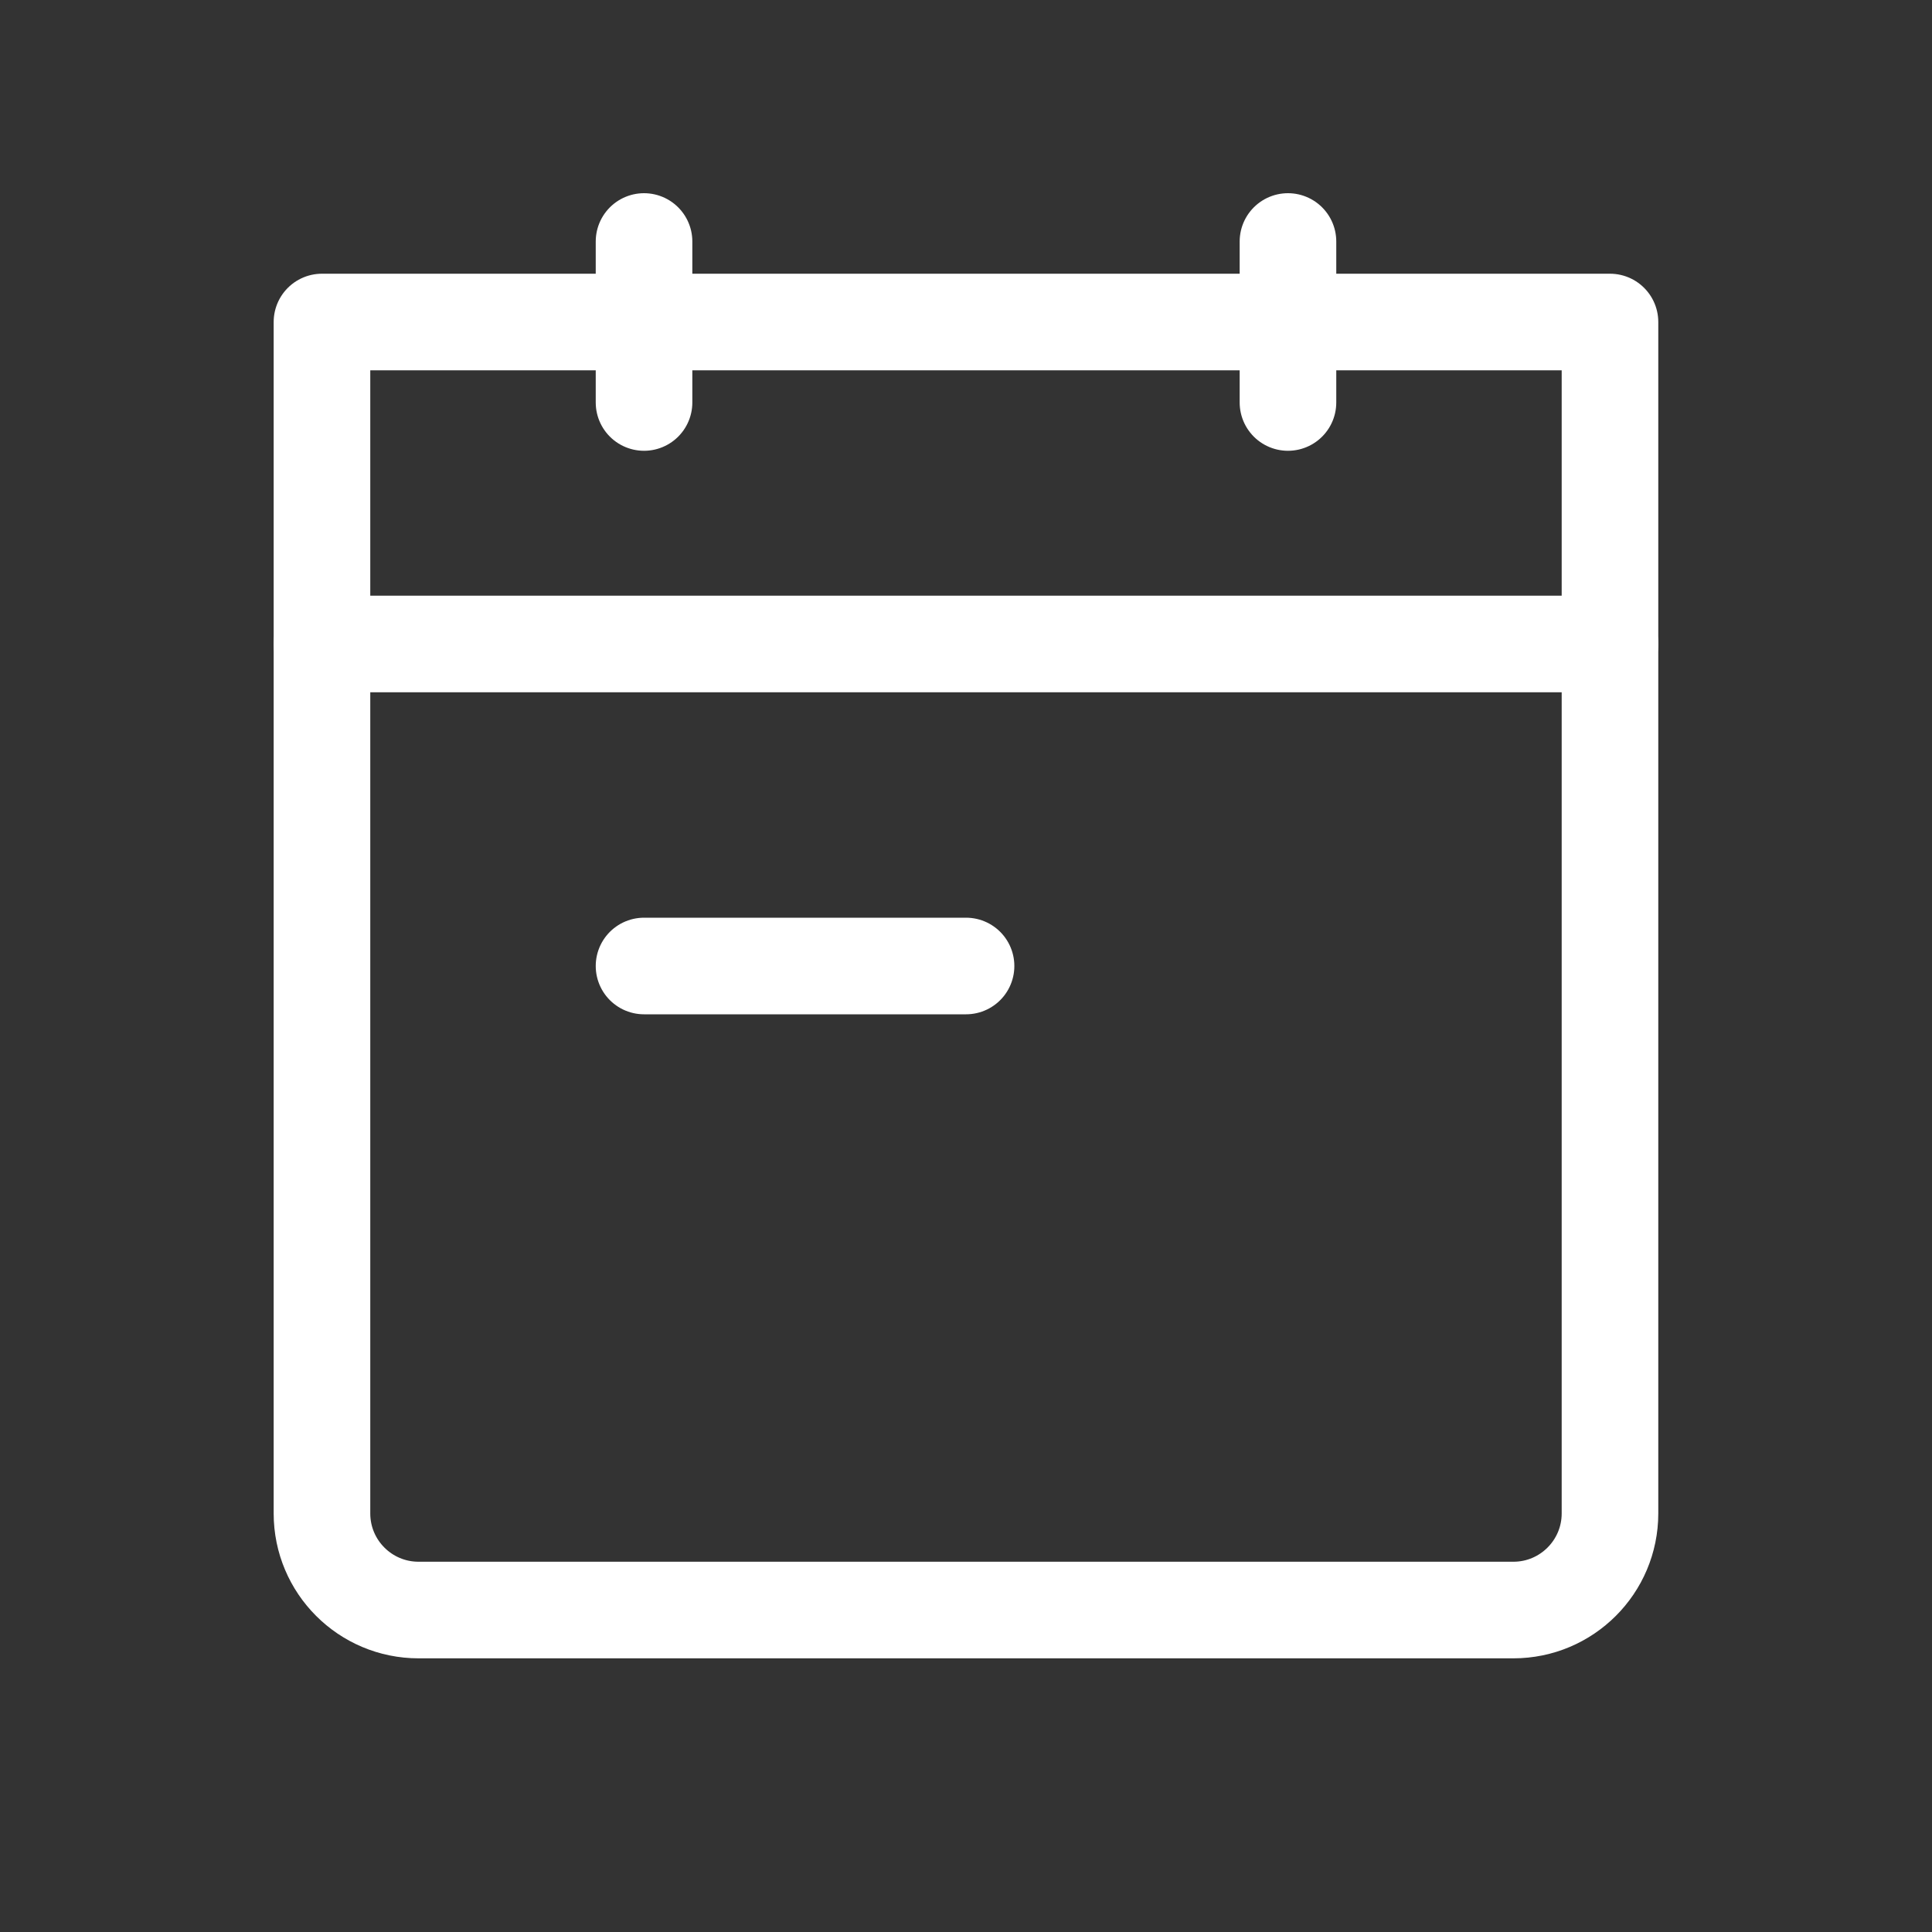 <?xml version="1.0" encoding="UTF-8"?> <svg xmlns="http://www.w3.org/2000/svg" width="40" height="40" viewBox="0 0 40 40" fill="none"><rect x="0" y="0" width="40" height="40" fill="#333333" stroke="none"/> <path d="M6.666 6.667H33.333V31.334C33.333 32.438 32.437 33.334 31.333 33.334H8.666C7.561 33.334 6.666 32.438 6.666 31.334V6.667Z" stroke="white" stroke-width="2" stroke-linecap="round" stroke-linejoin="round"></path> <path d="M6.666 13.333H33.333" stroke="white" stroke-width="2" stroke-linecap="round" stroke-linejoin="round"></path> <path d="M13.334 20H20.001" stroke="white" stroke-width="2" stroke-linecap="round" stroke-linejoin="round"></path> <path d="M26.666 5V8.333" stroke="white" stroke-width="2" stroke-linecap="round" stroke-linejoin="round"></path> <path d="M13.334 5V8.333" stroke="white" stroke-width="2" stroke-linecap="round" stroke-linejoin="round"></path> </svg> 
